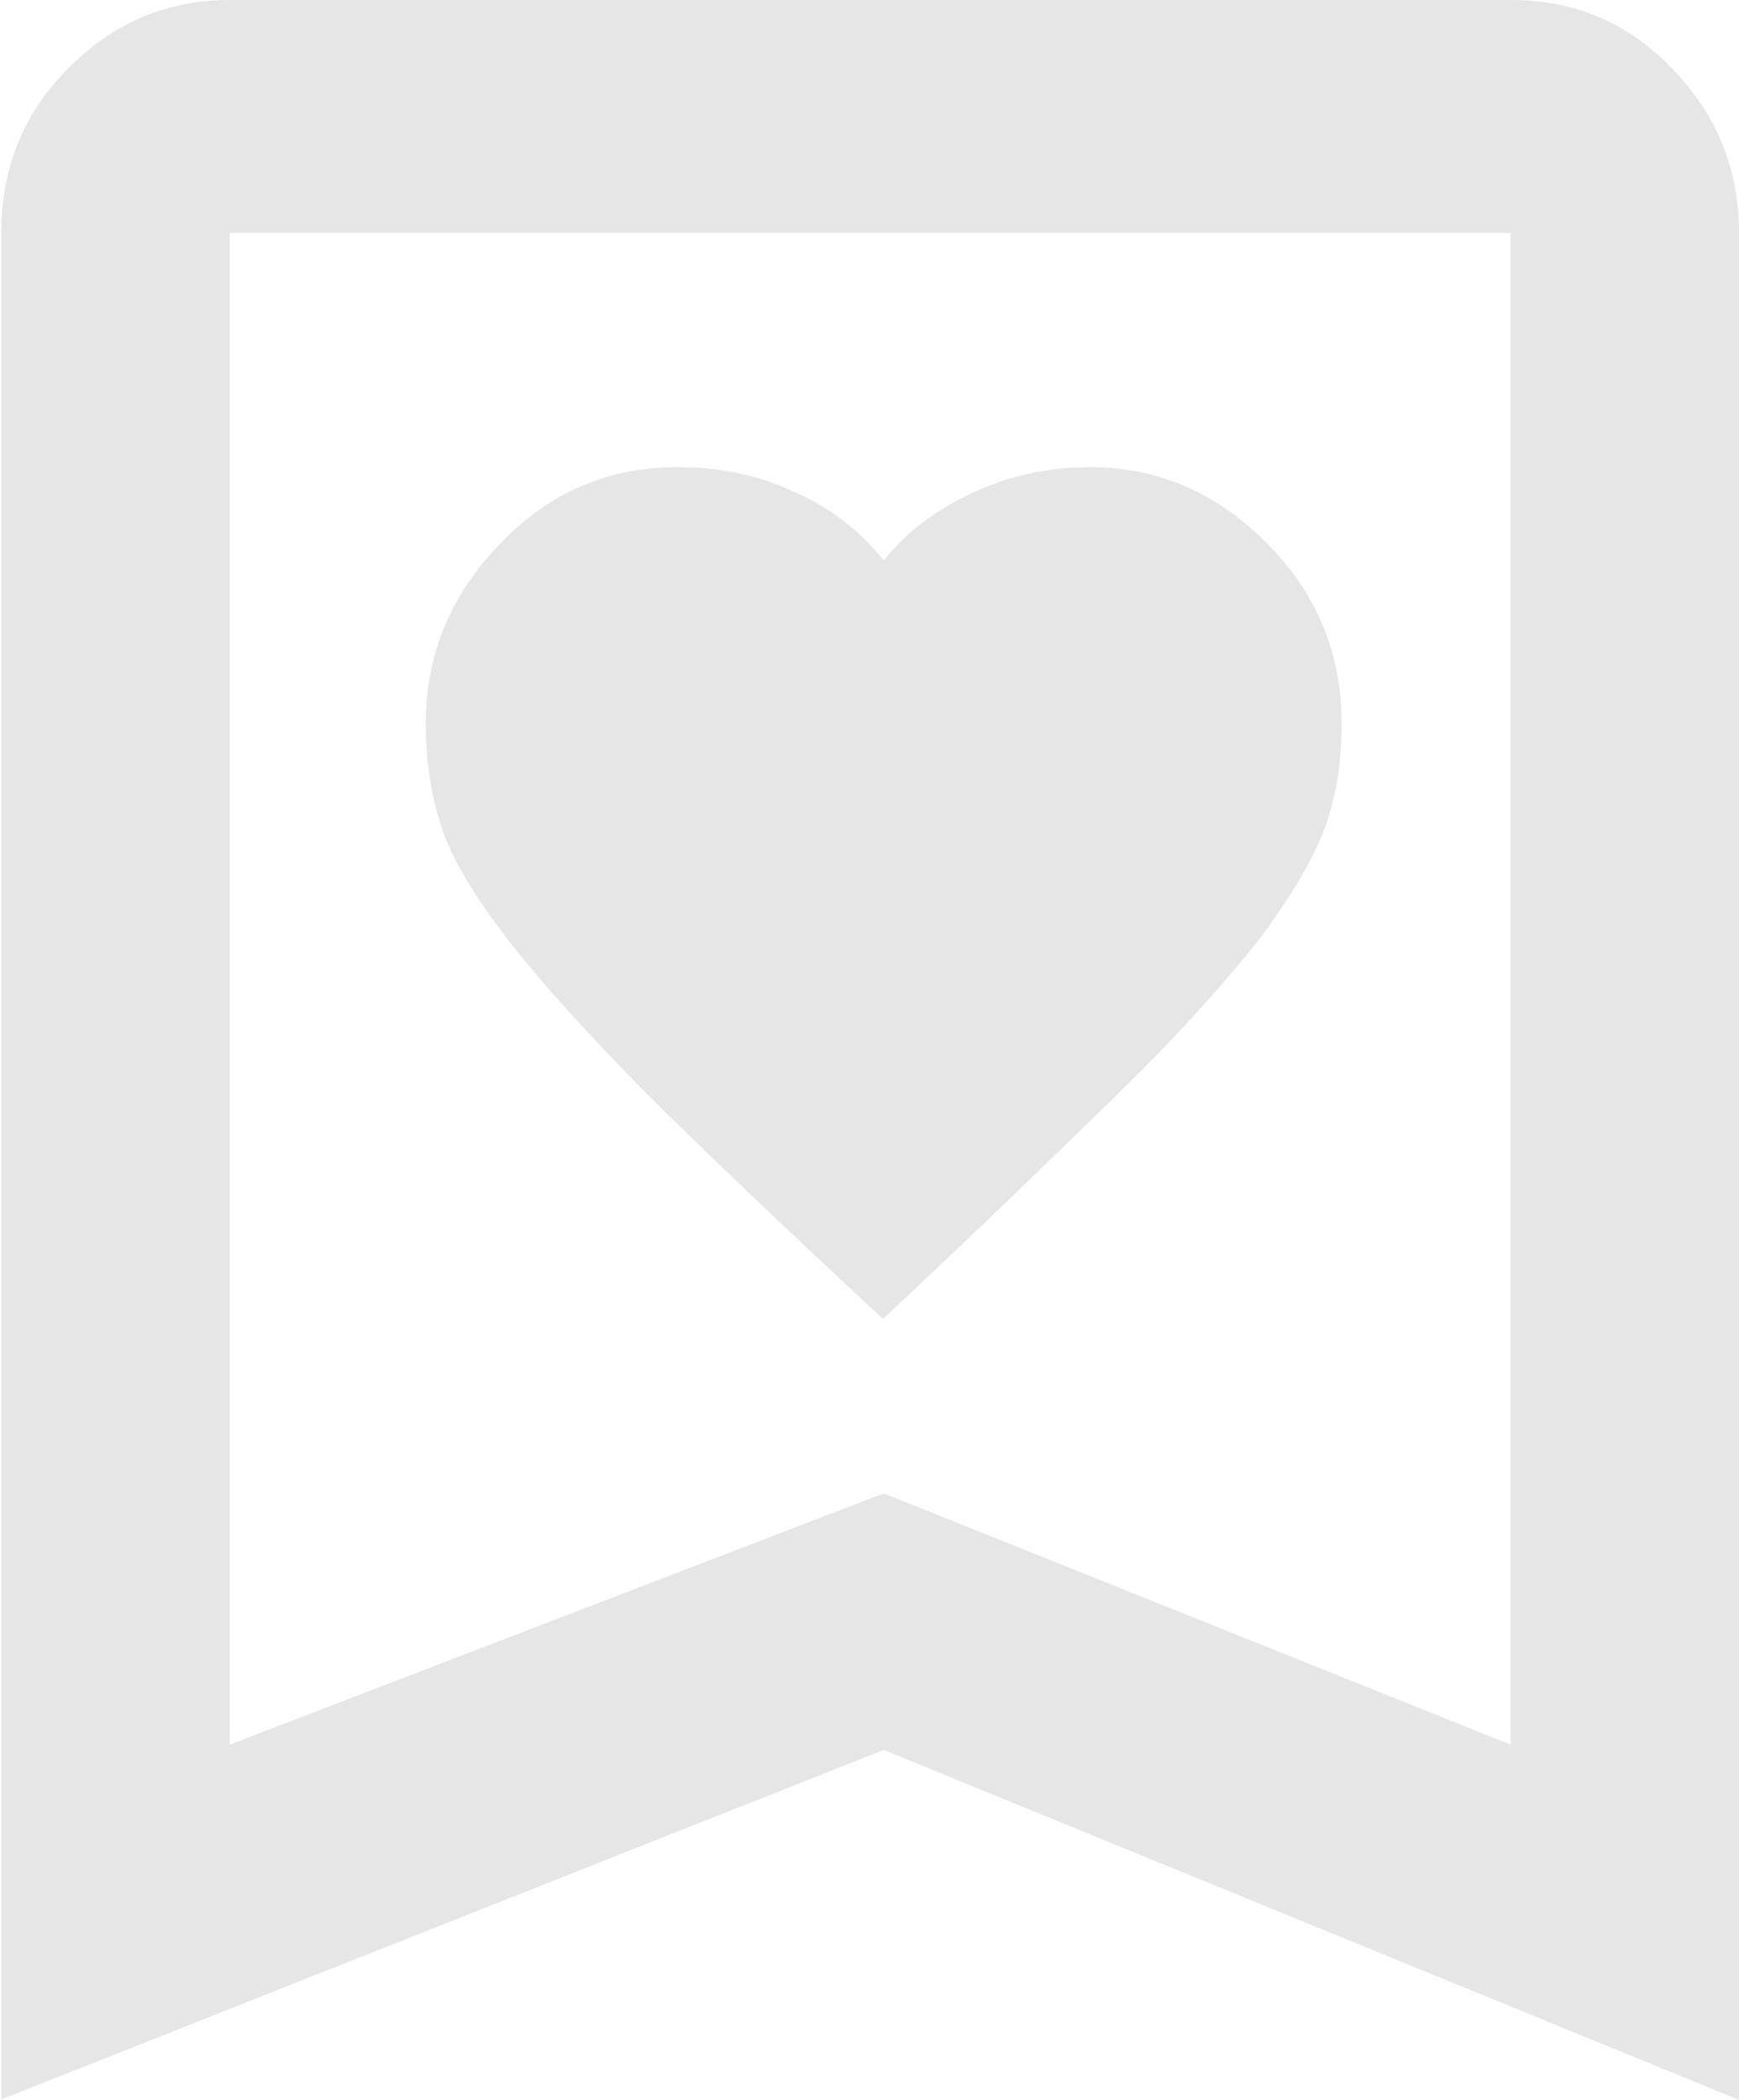 <?xml version="1.0" encoding="UTF-8"?>
<svg xmlns="http://www.w3.org/2000/svg" width="53" height="64" viewBox="0 0 53 64" fill="none">
  <path d="M6.999 53.173L26.933 45.514L46.041 53.173V7.098H6.999V53.173ZM0.039 64V7.098C0.039 5.133 0.708 3.449 2.084 2.085C3.46 0.682 5.111 0 6.999 0H46.041C47.967 0 49.619 0.682 50.955 2.085C52.331 3.489 53 5.173 53 7.098V64L26.933 53.333L0 64H0.039ZM26.933 40.181C29.881 37.413 32.28 35.088 34.127 33.283C35.975 31.479 37.352 29.915 38.374 28.632C39.357 27.308 40.025 26.186 40.379 25.223C40.733 24.261 40.89 23.178 40.89 22.055C40.89 19.93 40.143 18.085 38.61 16.561C37.116 15.038 35.307 14.236 33.223 14.236C32.005 14.236 30.825 14.476 29.685 14.998C28.545 15.519 27.64 16.201 26.933 17.083C26.225 16.201 25.32 15.479 24.22 14.998C23.119 14.476 21.939 14.236 20.642 14.236C18.558 14.236 16.749 14.998 15.255 16.561C13.761 18.085 12.975 19.93 12.975 22.055C12.975 23.178 13.132 24.221 13.447 25.183C13.761 26.145 14.43 27.268 15.412 28.551C16.395 29.835 17.811 31.398 19.58 33.203C21.389 35.008 23.826 37.333 26.893 40.181H26.933Z" fill="#E6E6E6"></path>
</svg>
